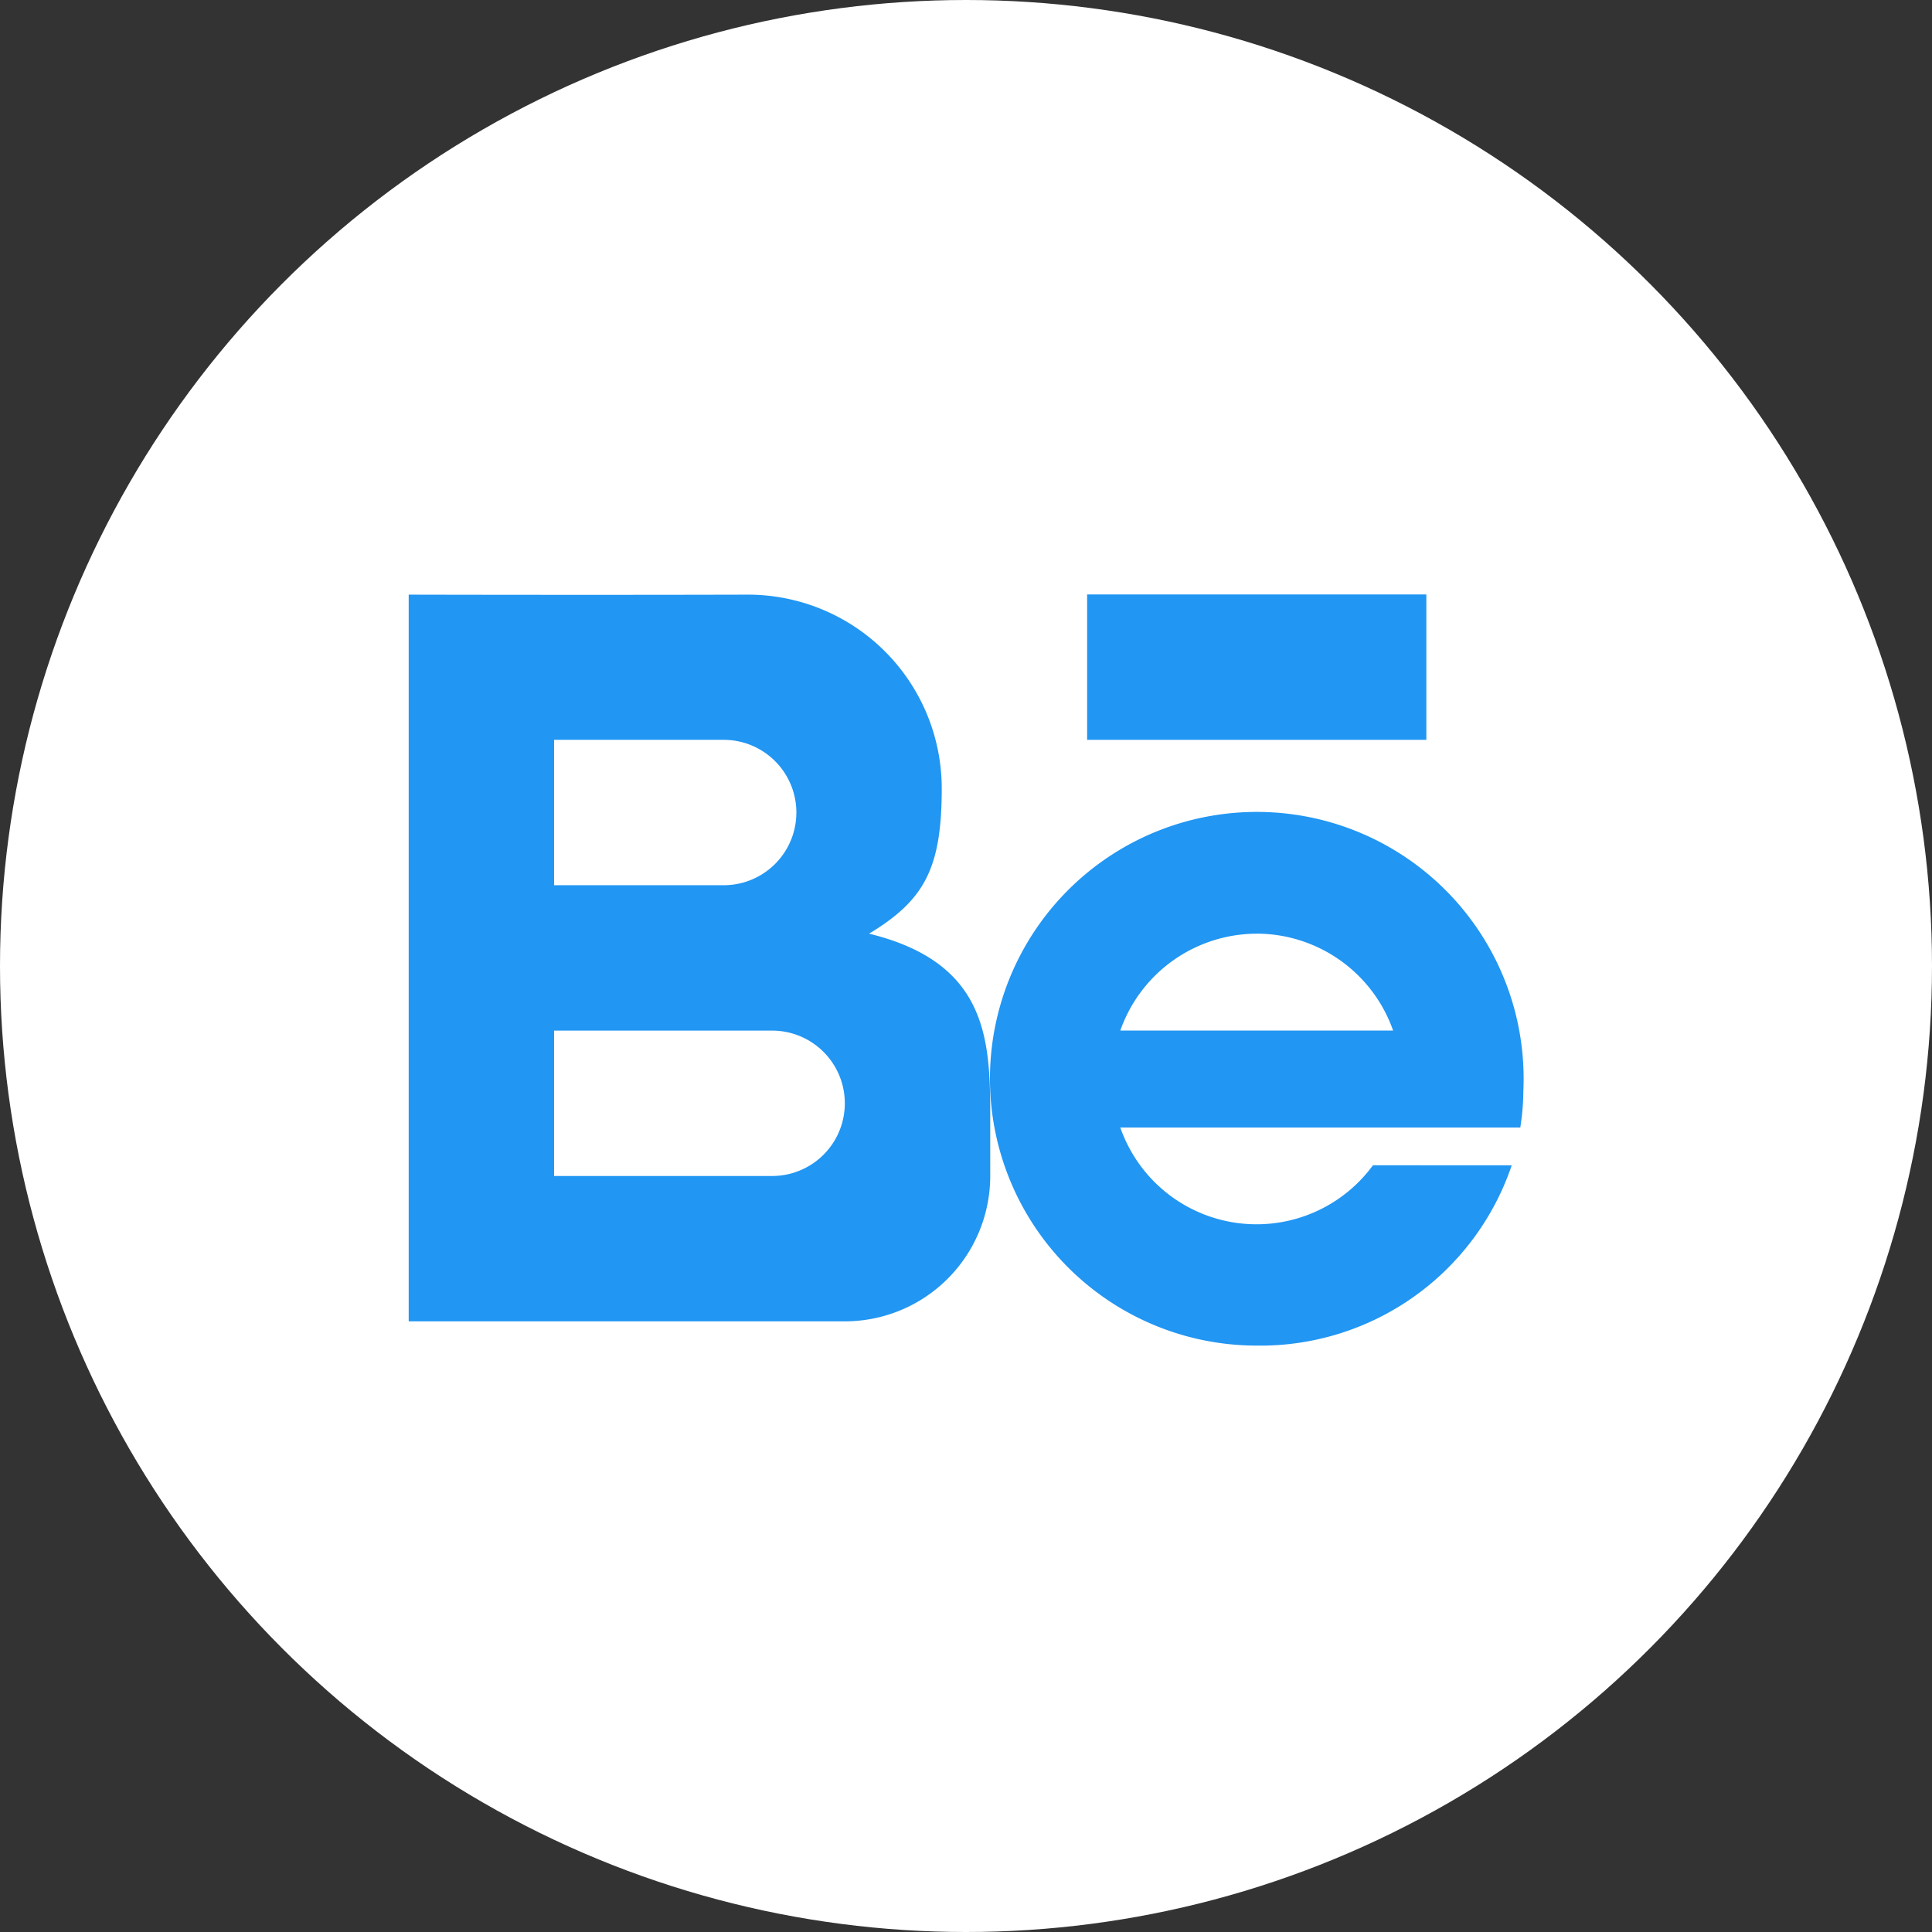 <svg xmlns="http://www.w3.org/2000/svg" width="52" height="52" viewBox="0 0 52 52">
  <rect x="0" y="0" width="52" height="52" fill="#333333" stroke="none"/>
  <g id="company-logo4" transform="translate(-335 -1384)">
    <circle id="Ellipse_22" data-name="Ellipse 22" cx="26" cy="26" r="26" transform="translate(335 1384)" fill="#fff"/>
    <g id="behance" transform="translate(346 1320.005)">
      <path id="Path_142" data-name="Path 142" d="M12.391,89.125c1.488-.9,1.956-1.752,1.956-3.913A5.217,5.217,0,0,0,9.13,80C4.557,80.012,0,80,0,80V99.559H11.739a3.913,3.913,0,0,0,3.913-3.913v-1.3C15.652,92.181,15.732,89.94,12.391,89.125ZM3.913,83.908H8.478a1.956,1.956,0,1,1,0,3.913H3.913ZM9.782,95.647H3.913V91.734H9.782a1.956,1.956,0,1,1,0,3.913Z" transform="translate(0 0)" fill="#2196f3"/>
      <rect id="Rectangle_3194" data-name="Rectangle 3194" width="9.13" height="3.913" transform="translate(18.26 79.995)" fill="#2196f3"/>
      <path id="Path_143" data-name="Path 143" d="M266.3,195.476a3.884,3.884,0,0,1-6.8-1.017h10.766a6.553,6.553,0,0,0,.082-.978,7.182,7.182,0,1,0-7.175,6.848,7.142,7.142,0,0,0,6.862-4.852Zm-3.13-6.235a3.9,3.9,0,0,1,3.673,2.609H259.5A3.9,3.9,0,0,1,263.173,189.242Z" transform="translate(-240.347 -100.117)" fill="#2196f3"/>
    </g>
  </g>
</svg>
